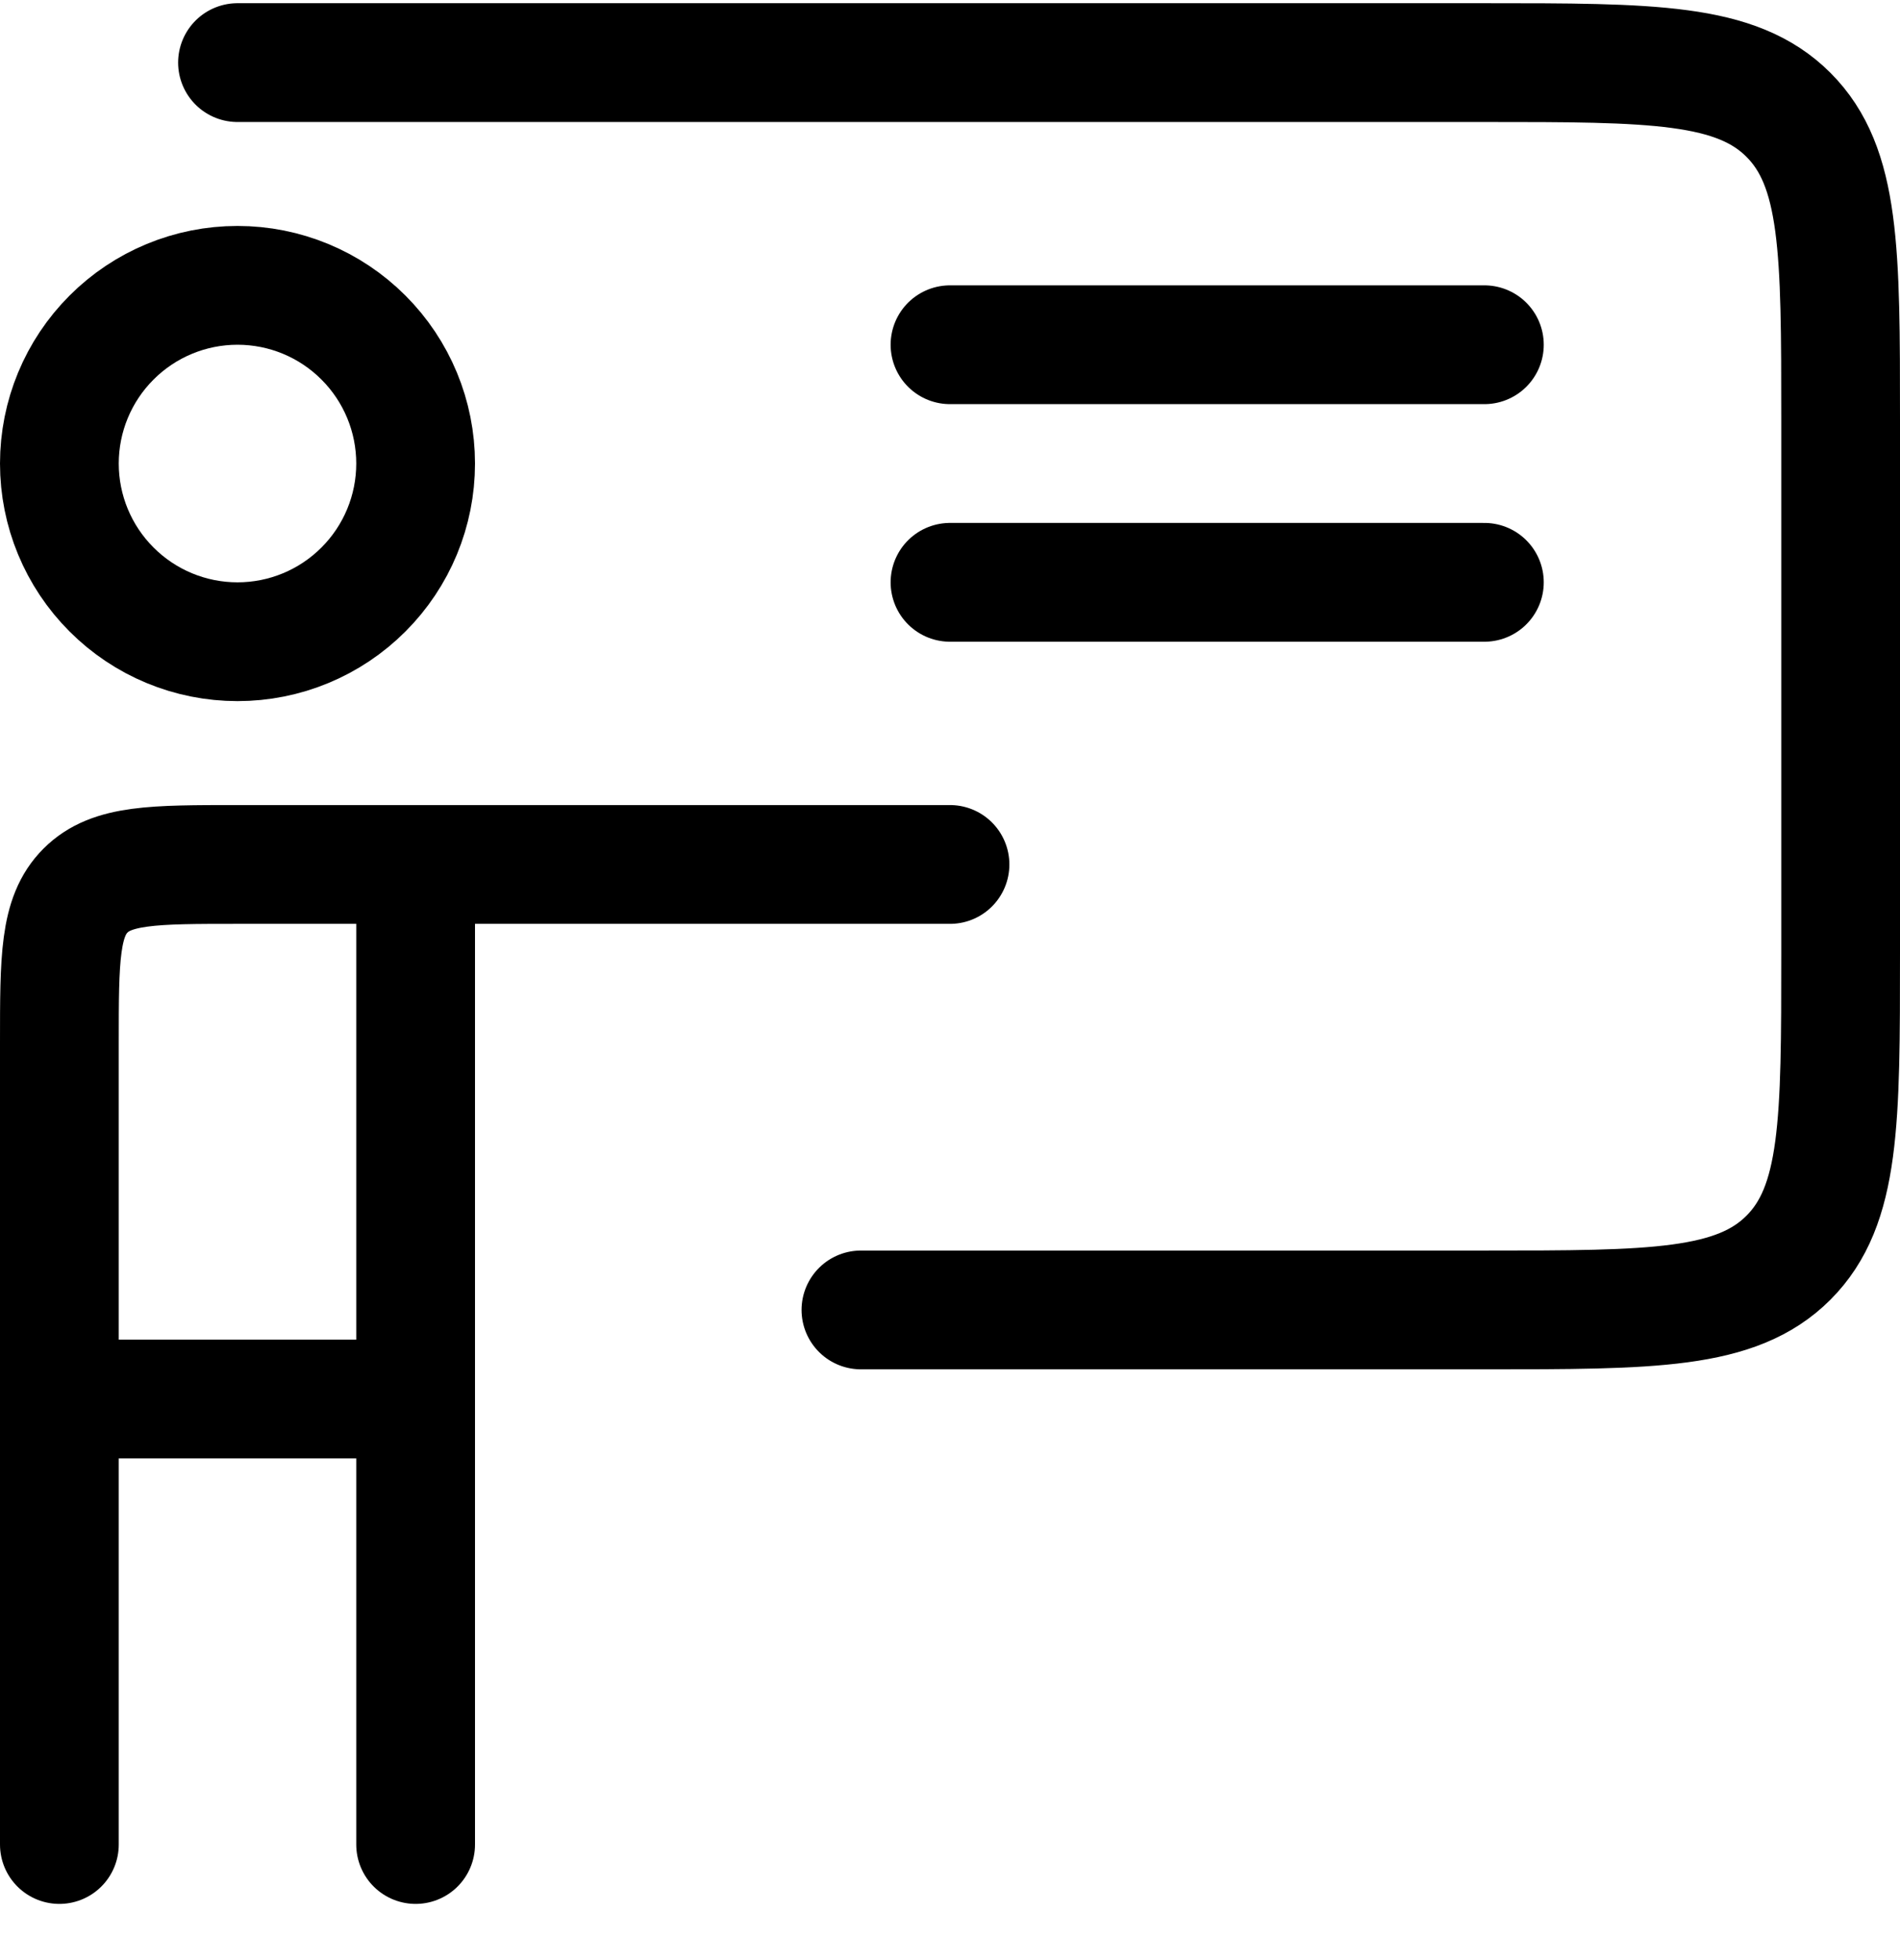 <svg width="32" height="33" viewBox="0 0 32 33" fill="none" xmlns="http://www.w3.org/2000/svg">
<g id="Group 461">
<path id="Vector" d="M4 1.054H25C27.829 1.054 29.242 1.054 30.121 1.933C31 2.812 31 4.225 31 7.054V16.054C31 18.883 31 20.296 30.121 21.175C29.242 22.054 27.829 22.054 25 22.054H14.5M16 5.804H25M1 23.554V17.554C1 16.14 1 15.433 1.44 14.994C1.879 14.554 2.586 14.554 4 14.554H7M1 23.554H7M1 23.554V31.054M7 14.554V23.554M7 14.554H16M7 23.554V31.054M16 9.804H25" stroke="black" stroke-width="2" stroke-linecap="round" stroke-linejoin="round"/>
<path id="Vector_2" d="M7 7.804C7 8.6 6.684 9.363 6.121 9.925C5.559 10.488 4.796 10.804 4 10.804C3.204 10.804 2.441 10.488 1.879 9.925C1.316 9.363 1 8.6 1 7.804C1 7.008 1.316 6.245 1.879 5.683C2.441 5.12 3.204 4.804 4 4.804C4.796 4.804 5.559 5.12 6.121 5.683C6.684 6.245 7 7.008 7 7.804Z" stroke="black" stroke-width="2" stroke-linecap="round" stroke-linejoin="round"/>
</g>
</svg>
